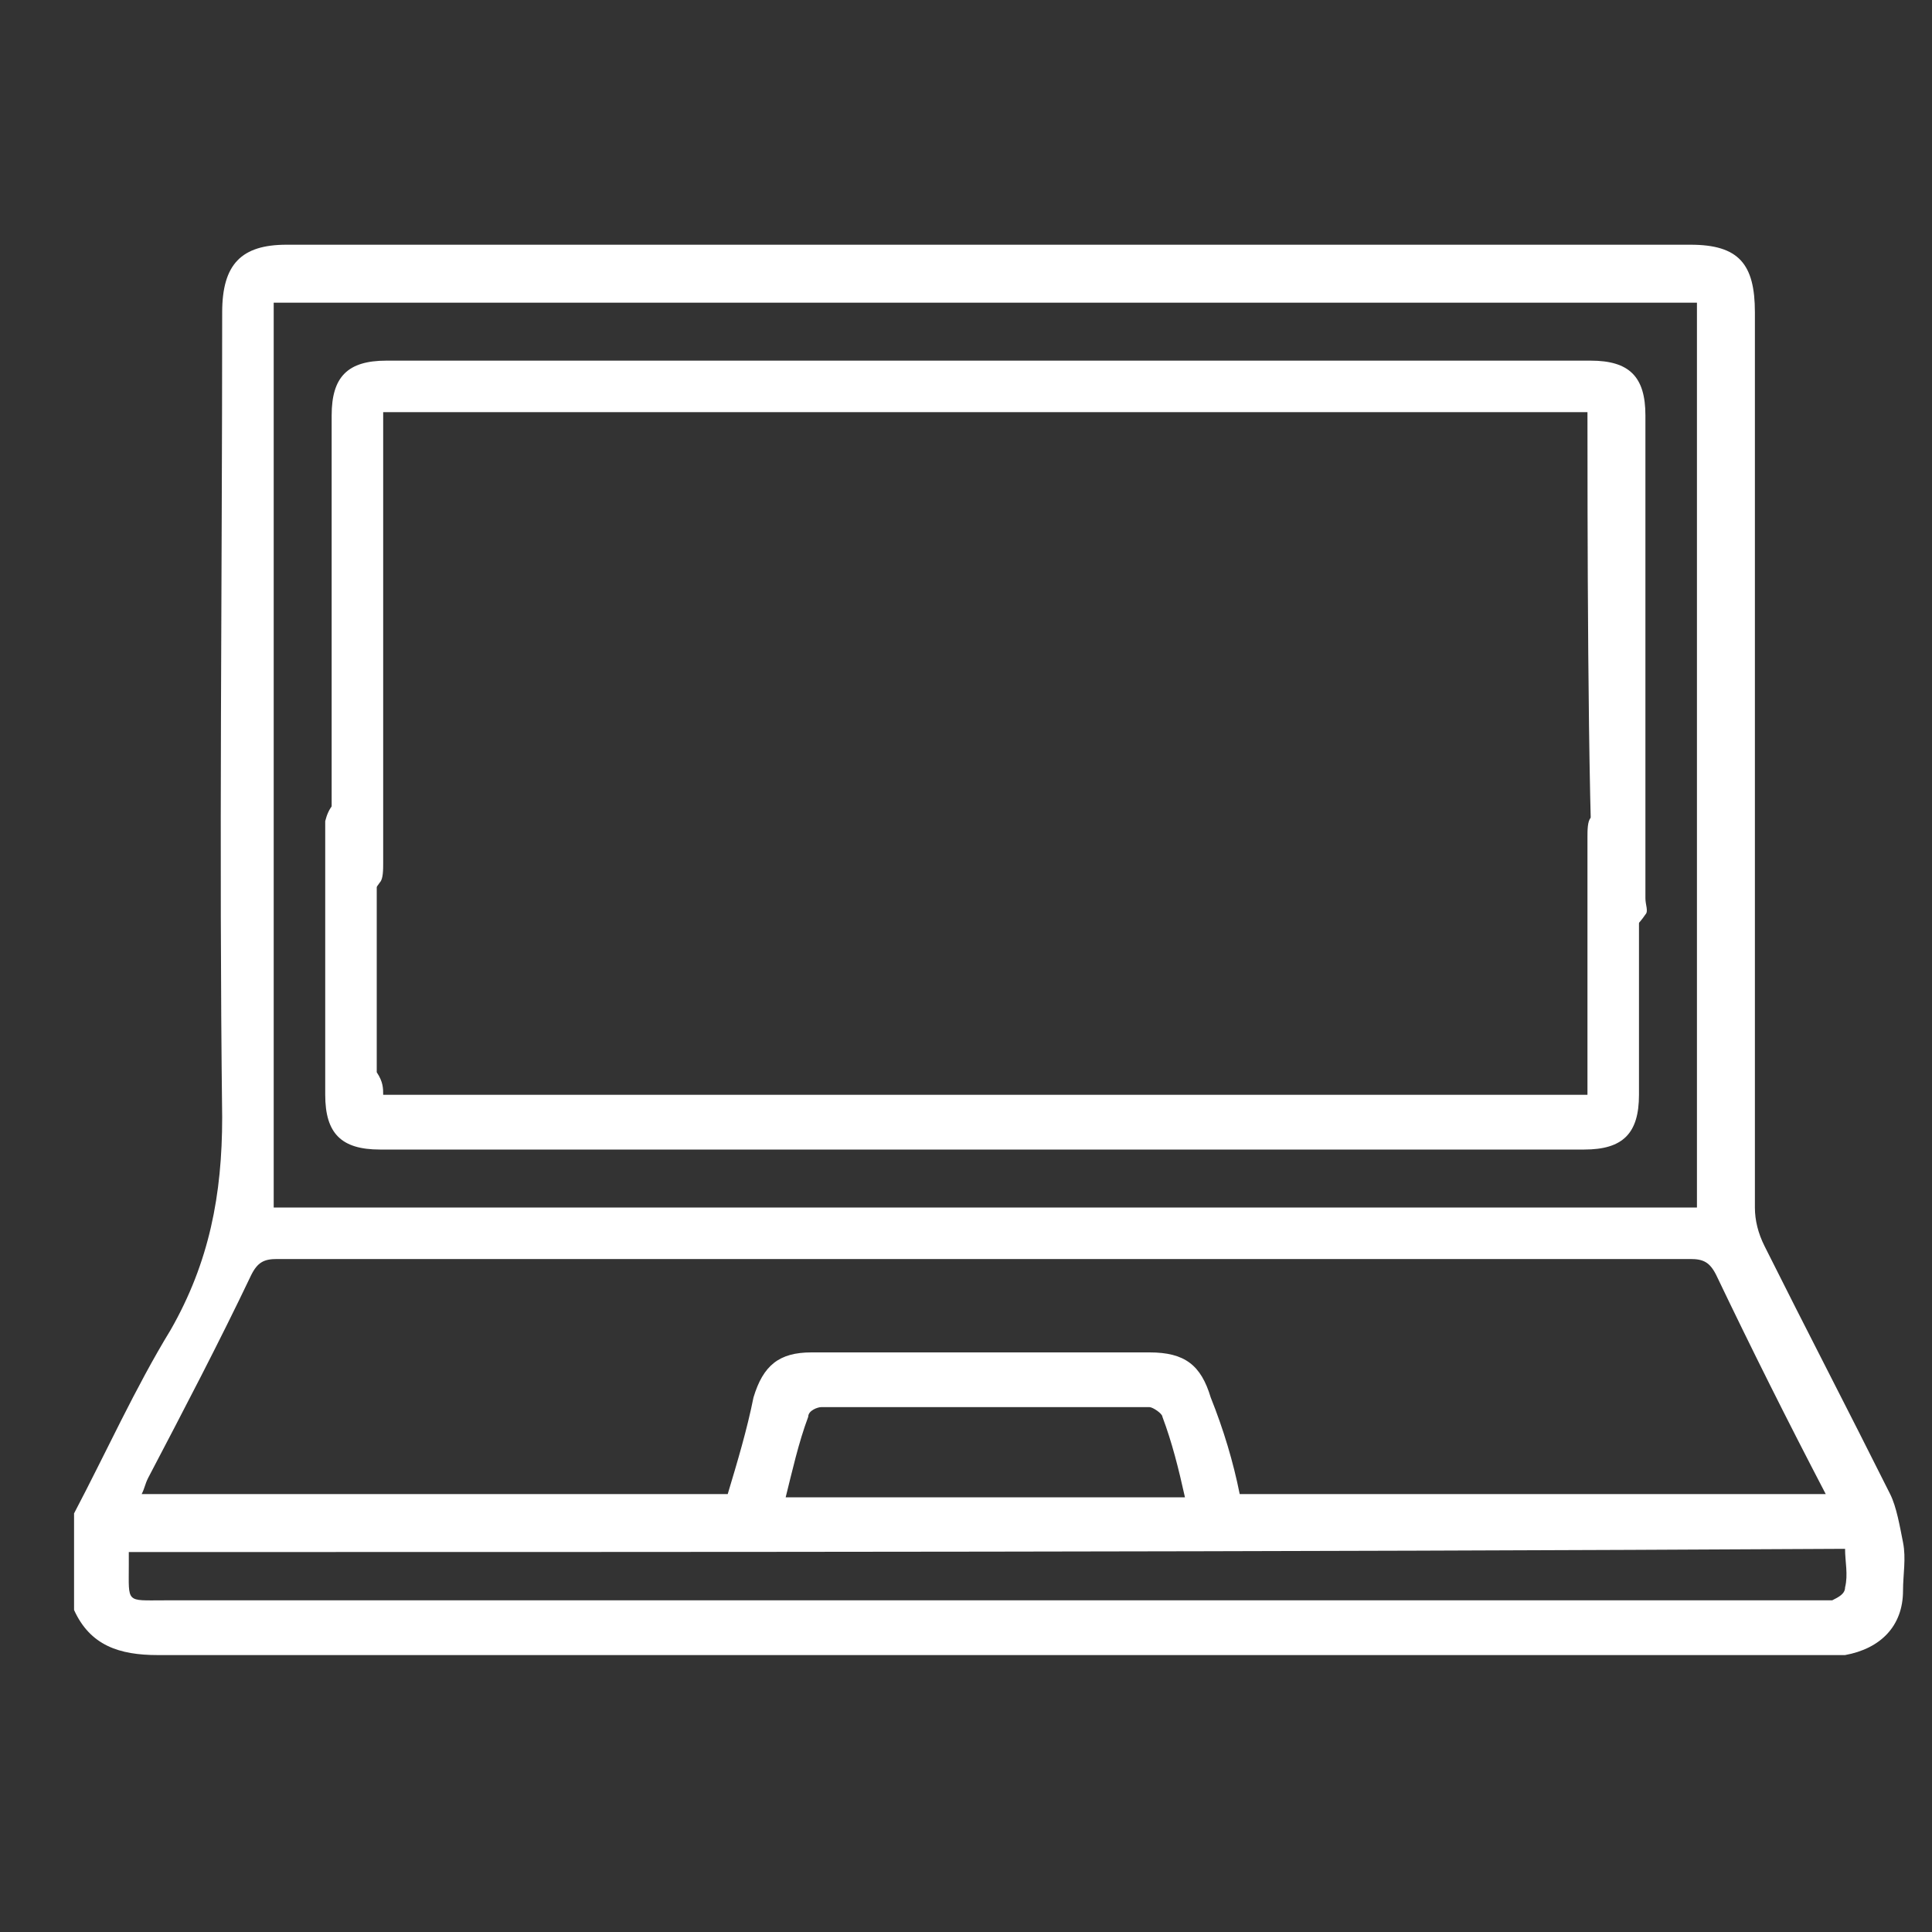 <?xml version="1.0" encoding="utf-8"?>
<!-- Generator: Adobe Illustrator 26.1.0, SVG Export Plug-In . SVG Version: 6.00 Build 0)  -->
<svg version="1.1" id="Capa_1" xmlns="http://www.w3.org/2000/svg" xmlns:xlink="http://www.w3.org/1999/xlink" x="0px" y="0px"
	 width="60px" height="60px" viewBox="0 0 60 60" style="enable-background:new 0 0 60 60;" xml:space="preserve">
<rect x="0" y="0" width="60" height="60" fill="#333333" stroke="none"/>
<style type="text/css">
	.st0{fill:#FFFFFF;}
</style>
<g>
	<path class="st0" d="M2.3,47c1-1.9,1.9-3.9,3-5.7c1.2-2.1,1.6-4.2,1.6-6.6c-0.1-8.3,0-16.6,0-25c0-1.5,0.6-2.1,2-2.1
		c14.5,0,29,0,43.6,0c1.5,0,2,0.6,2,2.1c0,9.3,0,18.6,0,27.8c0,0.4,0.1,0.8,0.3,1.2c1.3,2.6,2.6,5.1,3.9,7.7c0.2,0.4,0.3,1,0.4,1.5
		c0.1,0.5,0,1,0,1.5c0,1.1-0.7,1.8-1.8,2c-0.2,0-0.4,0-0.7,0c-17.2,0-34.4,0-51.7,0c-1.2,0-2.1-0.3-2.6-1.4C2.3,49,2.3,48,2.3,47z
		 M52.7,37.5c0-9.4,0-18.8,0-28.1c-14.8,0-29.5,0-44.2,0c0,9.4,0,18.8,0,28.1C23.3,37.5,38,37.5,52.7,37.5z M38.5,46.4
		c6.1,0,12.1,0,18.2,0c-1.2-2.3-2.3-4.5-3.4-6.8c-0.2-0.4-0.4-0.5-0.8-0.5c-14.6,0-29.3,0-43.9,0c-0.4,0-0.6,0.1-0.8,0.5
		c-1,2.1-2.1,4.2-3.2,6.3c-0.1,0.2-0.1,0.3-0.2,0.5c6.1,0,12.2,0,18.2,0c0.3-1,0.6-2,0.8-3c0.3-1,0.8-1.4,1.8-1.4c3.5,0,7,0,10.5,0
		c1.1,0,1.6,0.4,1.9,1.4C38,44.4,38.3,45.4,38.5,46.4z M4,48.2c0,0.2,0,0.3,0,0.4c0,1.2-0.1,1.1,1.1,1.1c17.1,0,34.2,0,51.3,0
		c0.2,0,0.4,0,0.5,0c0.2-0.1,0.4-0.2,0.4-0.4c0.1-0.4,0-0.8,0-1.2C39.5,48.2,21.8,48.2,4,48.2z M36.8,46.5c-0.2-0.9-0.4-1.7-0.7-2.5
		c0-0.1-0.3-0.3-0.4-0.3c-3.4,0-6.8,0-10.2,0c-0.1,0-0.4,0.1-0.4,0.3c-0.3,0.8-0.5,1.7-0.7,2.5C28.6,46.5,32.7,46.5,36.8,46.5z"/>
	<path class="st0" d="M49.3,12.8c-12.5,0-24.9,0-37.4,0c0,0.2,0,0.4,0,0.6c0,2.5,0,11,0,13.4c0,0.2,0,0.5-0.1,0.6
		C11.6,27.7,11.3,28,11,28c-0.3,0-0.5-0.4-0.7-0.6c-0.1-0.1,0-0.4,0-0.5c0-2.7,0-11.4,0-14c0-1.2,0.5-1.7,1.7-1.7
		c12.5,0,25,0,37.4,0c1.2,0,1.7,0.5,1.7,1.7c0,2.7,0,12.4,0,15c0,0.2,0.1,0.4,0,0.5c-0.2,0.3-0.5,0.6-0.7,0.6
		c-0.3,0-0.6-0.3-0.8-0.5c-0.1-0.2-0.1-0.5-0.1-0.7C49.3,25.1,49.3,15.5,49.3,12.8z"/>
	<path class="st0" d="M11.9,34c12.5,0,24.9,0,37.4,0c0-0.2,0-0.4,0-0.6c0-2.5,0-5,0-7.4c0-0.2,0-0.5,0.1-0.6
		c0.2-0.2,0.5-0.5,0.8-0.5c0.3,0,0.5,0.4,0.7,0.6c0.1,0.1,0,0.4,0,0.5c0,2.7,0,5.4,0,8c0,1.2-0.5,1.7-1.7,1.7c-12.5,0-24.9,0-37.4,0
		c-1.2,0-1.7-0.5-1.7-1.7c0-2.7,0-5.4,0-8.1c0-0.1,0-0.3,0-0.4c0.1-0.4,0.3-0.7,0.7-0.7c0.5,0,0.7,0.2,0.9,0.6c0.1,0.2,0,0.4,0,0.6
		c0,2.4,0,4.9,0,7.3C11.9,33.6,11.9,33.8,11.9,34z"/>
</g>
<g>
</g>
<g>
</g>
<g>
</g>
<g>
</g>
<g>
</g>
<g>
</g>
<g>
</g>
<g>
</g>
<g>
</g>
<g>
</g>
<g>
</g>
<g>
</g>
<g>
</g>
<g>
</g>
<g>
</g>
</svg>
